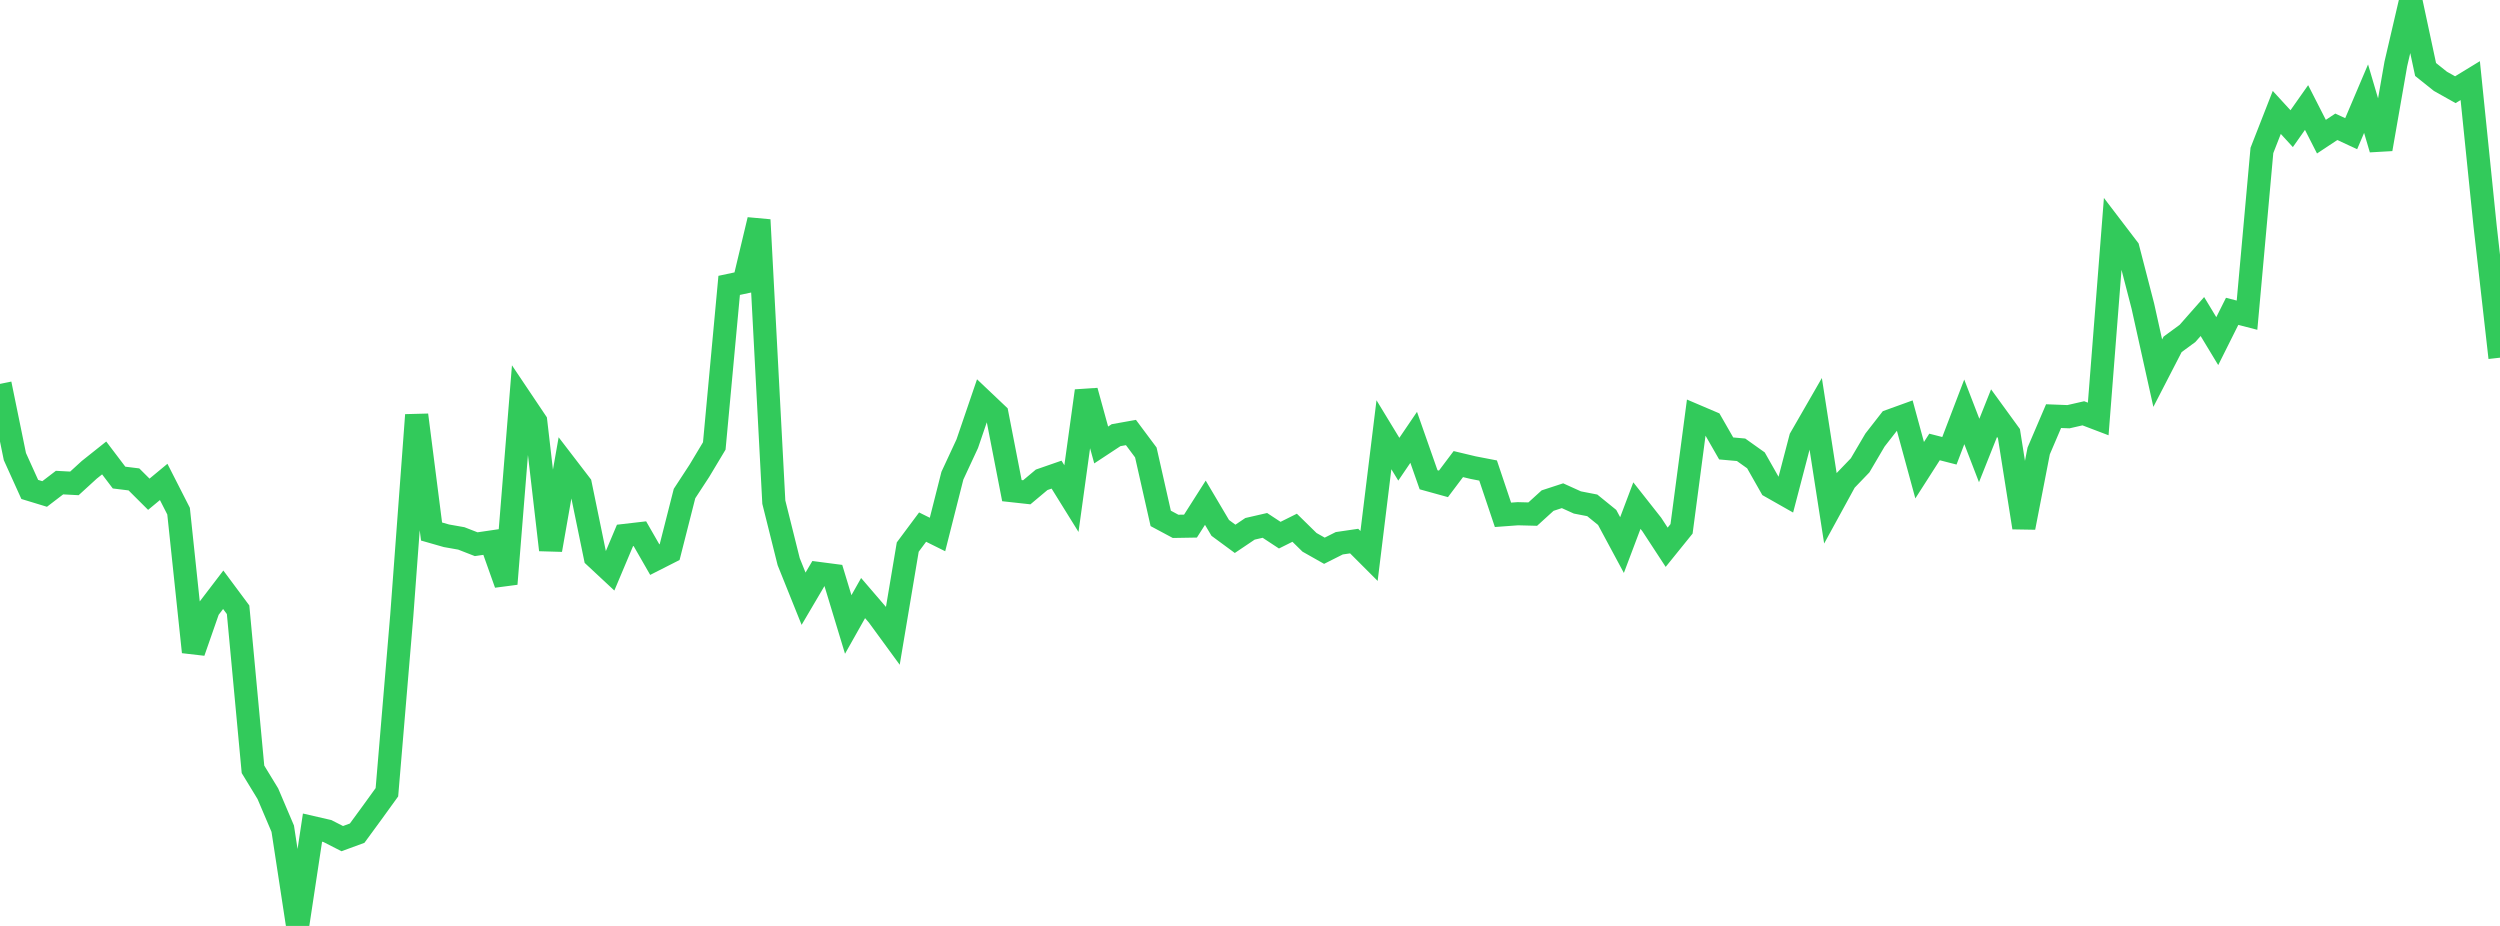 <?xml version="1.0" standalone="no"?>
<!DOCTYPE svg PUBLIC "-//W3C//DTD SVG 1.1//EN" "http://www.w3.org/Graphics/SVG/1.1/DTD/svg11.dtd">

<svg width="135" height="50" viewBox="0 0 135 50" preserveAspectRatio="none" 
  xmlns="http://www.w3.org/2000/svg"
  xmlns:xlink="http://www.w3.org/1999/xlink">


<polyline points="0.0, 20.73 0.804, 24.656 1.607, 26.43 2.411, 26.675 3.214, 26.06 4.018, 26.103 4.821, 25.369 5.625, 24.729 6.429, 25.789 7.232, 25.888 8.036, 26.689 8.839, 26.024 9.643, 27.602 10.446, 35.206 11.25, 32.9 12.054, 31.847 12.857, 32.927 13.661, 41.543 14.464, 42.86 15.268, 44.75 16.071, 50.0 16.875, 44.691 17.679, 44.876 18.482, 45.286 19.286, 44.991 20.089, 43.894 20.893, 42.782 21.696, 33.236 22.5, 22.41 23.304, 28.702 24.107, 28.932 24.911, 29.074 25.714, 29.387 26.518, 29.269 27.321, 31.528 28.125, 21.562 28.929, 22.76 29.732, 29.694 30.536, 25.121 31.339, 26.168 32.143, 30.074 32.946, 30.822 33.75, 28.913 34.554, 28.82 35.357, 30.219 36.161, 29.811 36.964, 26.652 37.768, 25.421 38.571, 24.081 39.375, 15.41 40.179, 15.239 40.982, 11.873 41.786, 27.115 42.589, 30.331 43.393, 32.331 44.196, 30.967 45.0, 31.072 45.804, 33.722 46.607, 32.296 47.411, 33.232 48.214, 34.331 49.018, 29.542 49.821, 28.464 50.625, 28.863 51.429, 25.688 52.232, 23.96 53.036, 21.605 53.839, 22.366 54.643, 26.495 55.446, 26.583 56.25, 25.909 57.054, 25.63 57.857, 26.924 58.661, 21.109 59.464, 24.029 60.268, 23.499 61.071, 23.356 61.875, 24.433 62.679, 27.993 63.482, 28.423 64.286, 28.409 65.089, 27.147 65.893, 28.506 66.696, 29.097 67.5, 28.556 68.304, 28.371 69.107, 28.899 69.911, 28.498 70.714, 29.286 71.518, 29.74 72.321, 29.336 73.125, 29.218 73.929, 30.022 74.732, 23.476 75.536, 24.798 76.339, 23.616 77.143, 25.907 77.946, 26.129 78.75, 25.061 79.554, 25.253 80.357, 25.408 81.161, 27.8 81.964, 27.741 82.768, 27.762 83.571, 27.032 84.375, 26.769 85.179, 27.133 85.982, 27.289 86.786, 27.941 87.589, 29.434 88.393, 27.303 89.196, 28.322 90.0, 29.552 90.804, 28.557 91.607, 22.473 92.411, 22.816 93.214, 24.216 94.018, 24.288 94.821, 24.859 95.625, 26.277 96.429, 26.733 97.232, 23.662 98.036, 22.265 98.839, 27.435 99.643, 25.964 100.446, 25.129 101.25, 23.762 102.054, 22.73 102.857, 22.44 103.661, 25.391 104.464, 24.136 105.268, 24.342 106.071, 22.24 106.875, 24.327 107.679, 22.309 108.482, 23.414 109.286, 28.488 110.089, 24.351 110.893, 22.471 111.696, 22.502 112.5, 22.318 113.304, 22.624 114.107, 12.37 114.911, 13.424 115.714, 16.528 116.518, 20.151 117.321, 18.595 118.125, 18.005 118.929, 17.093 119.732, 18.421 120.536, 16.812 121.339, 17.02 122.143, 8.124 122.946, 6.071 123.75, 6.948 124.554, 5.806 125.357, 7.38 126.161, 6.847 126.964, 7.219 127.768, 5.327 128.571, 8.052 129.375, 3.452 130.179, 0.0 130.982, 3.752 131.786, 4.394 132.589, 4.844 133.393, 4.353 134.196, 12.211 135.0, 19.315" fill="none" stroke="#32ca5b" stroke-width="1.25"/>

</svg>